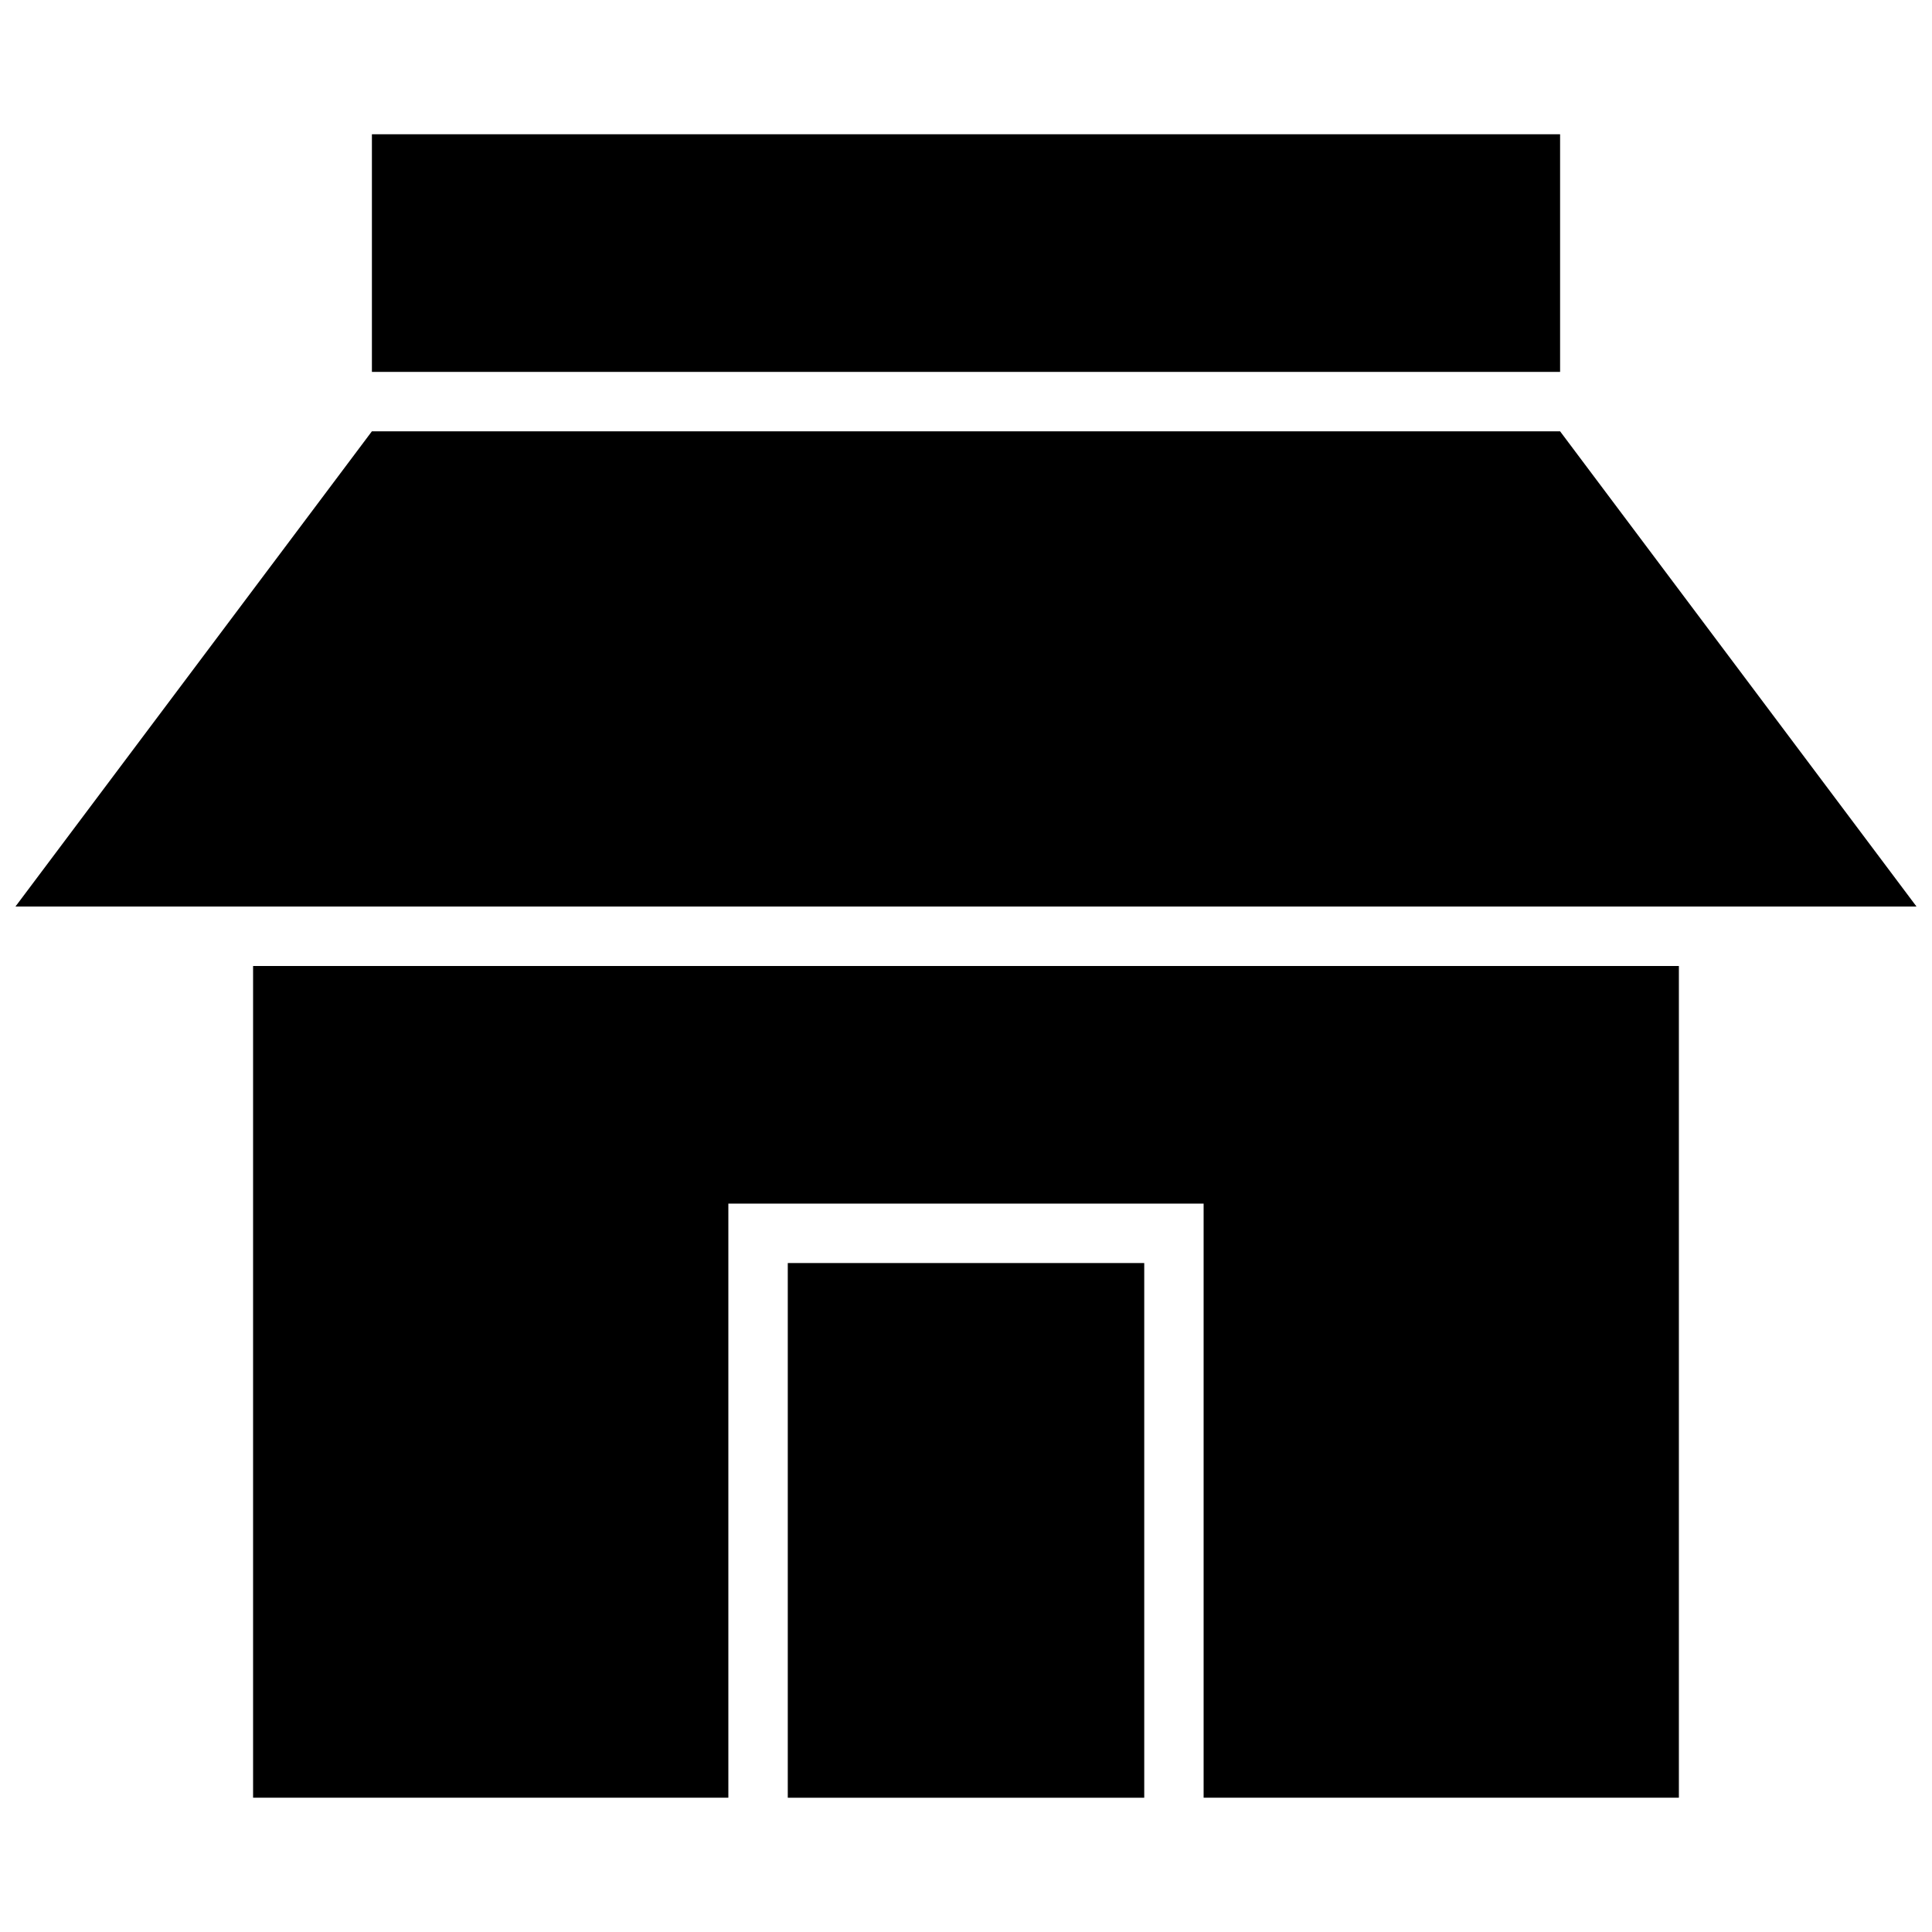 <?xml version="1.0" encoding="UTF-8"?>
<!-- Uploaded to: SVG Repo, www.svgrepo.com, Generator: SVG Repo Mixer Tools -->
<svg width="800px" height="800px" version="1.1" viewBox="144 144 512 512" xmlns="http://www.w3.org/2000/svg">
 <defs>
  <clipPath id="a">
   <path d="m148.09 258h503.81v127h-503.81z"/>
  </clipPath>
 </defs>
 <path d="m242.56 179.58h314.88v62.977h-314.88z"/>
 <g clip-path="url(#a)">
  <path d="m651.9 384.25h-503.81l94.465-125.95h314.88z"/>
 </g>
 <path d="m352.77 478.72h94.465v141.7h-94.465z"/>
 <path d="m211.07 400v220.41h125.95v-157.44h125.95v157.44h125.95v-220.41z"/>
</svg>